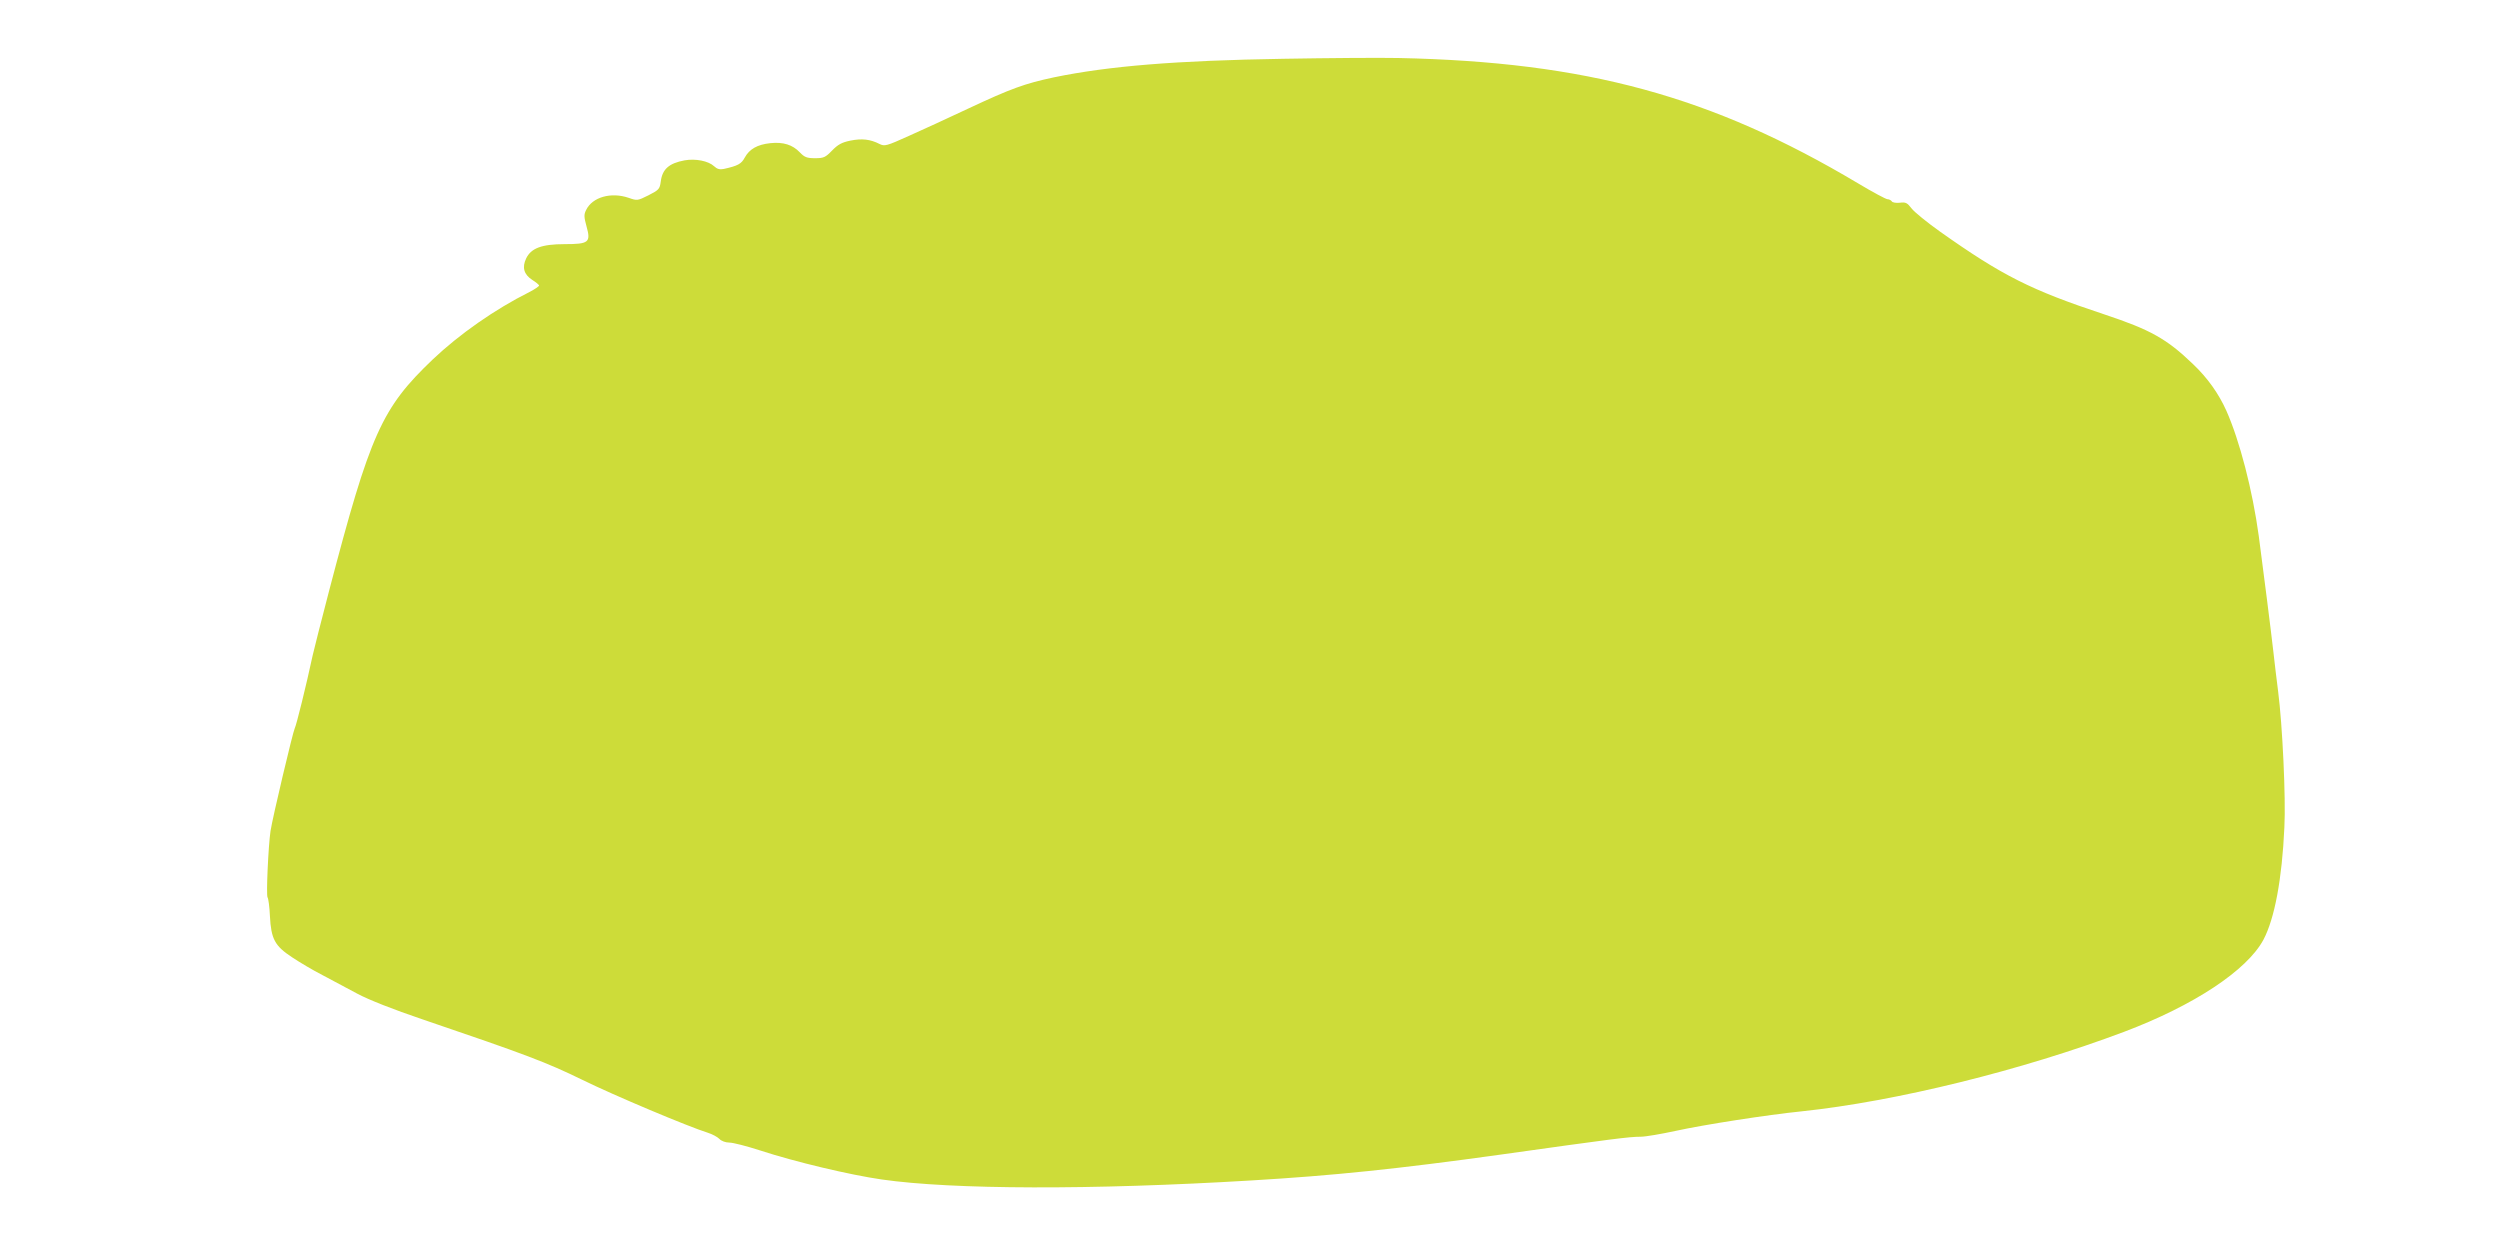 <?xml version="1.0" standalone="no"?>
<!DOCTYPE svg PUBLIC "-//W3C//DTD SVG 20010904//EN"
 "http://www.w3.org/TR/2001/REC-SVG-20010904/DTD/svg10.dtd">
<svg version="1.0" xmlns="http://www.w3.org/2000/svg"
 width="1280pt" height="640pt" viewBox="0 0 1280 640"
 preserveAspectRatio="xMidYMid meet">
<g transform="translate(0,640) scale(0.1,-0.1)"
fill="#cddc39" stroke="none">
<path d="M6570 6099 c-550 -9 -893 -37 -1174 -95 -150 -32 -219 -57 -441 -161
-99 -47 -235 -109 -302 -139 -115 -52 -124 -54 -150 -41 -47 24 -90 29 -149
17 -44 -9 -64 -20 -94 -51 -34 -35 -43 -39 -87 -39 -42 0 -54 5 -78 30 -37 39
-85 54 -151 47 -66 -7 -107 -30 -131 -74 -17 -32 -35 -42 -107 -58 -21 -4 -34
-1 -50 14 -29 27 -95 40 -151 30 -80 -15 -114 -45 -122 -109 -5 -38 -10 -43
-63 -70 -56 -28 -58 -28 -101 -13 -90 31 -186 4 -218 -62 -12 -24 -11 -36 2
-84 23 -82 12 -91 -112 -91 -118 0 -172 -21 -197 -73 -22 -46 -12 -82 31 -110
19 -12 35 -25 35 -29 0 -4 -22 -19 -49 -33 -178 -89 -360 -217 -495 -345 -262
-250 -320 -379 -531 -1185 -40 -154 -78 -302 -84 -330 -33 -154 -84 -360 -92
-374 -9 -17 -113 -455 -124 -526 -11 -75 -23 -330 -15 -340 4 -5 10 -48 12
-95 6 -118 25 -153 113 -211 39 -26 108 -67 155 -91 47 -25 128 -68 180 -96
58 -31 185 -81 330 -130 541 -184 637 -221 820 -310 167 -82 543 -240 645
-272 22 -7 48 -21 58 -31 10 -11 32 -19 51 -19 19 0 89 -18 157 -40 180 -59
463 -126 624 -149 362 -52 1074 -54 1890 -5 422 25 750 59 1275 132 577 81
662 92 721 92 24 0 105 14 179 30 146 32 468 82 645 100 483 51 1127 210 1650
407 358 135 630 315 714 472 57 108 95 310 107 575 8 150 -10 526 -32 696 -8
63 -19 153 -24 200 -11 99 -54 437 -75 595 -32 235 -98 489 -166 642 -39 87
-96 168 -171 239 -134 129 -218 176 -453 254 -377 125 -523 198 -846 427 -63
45 -127 97 -141 115 -23 30 -31 34 -61 30 -19 -2 -38 1 -41 7 -4 6 -14 11 -22
11 -8 0 -77 37 -152 82 -749 446 -1390 621 -2352 641 -96 2 -362 0 -590 -4z"/>
</g>
</svg>
